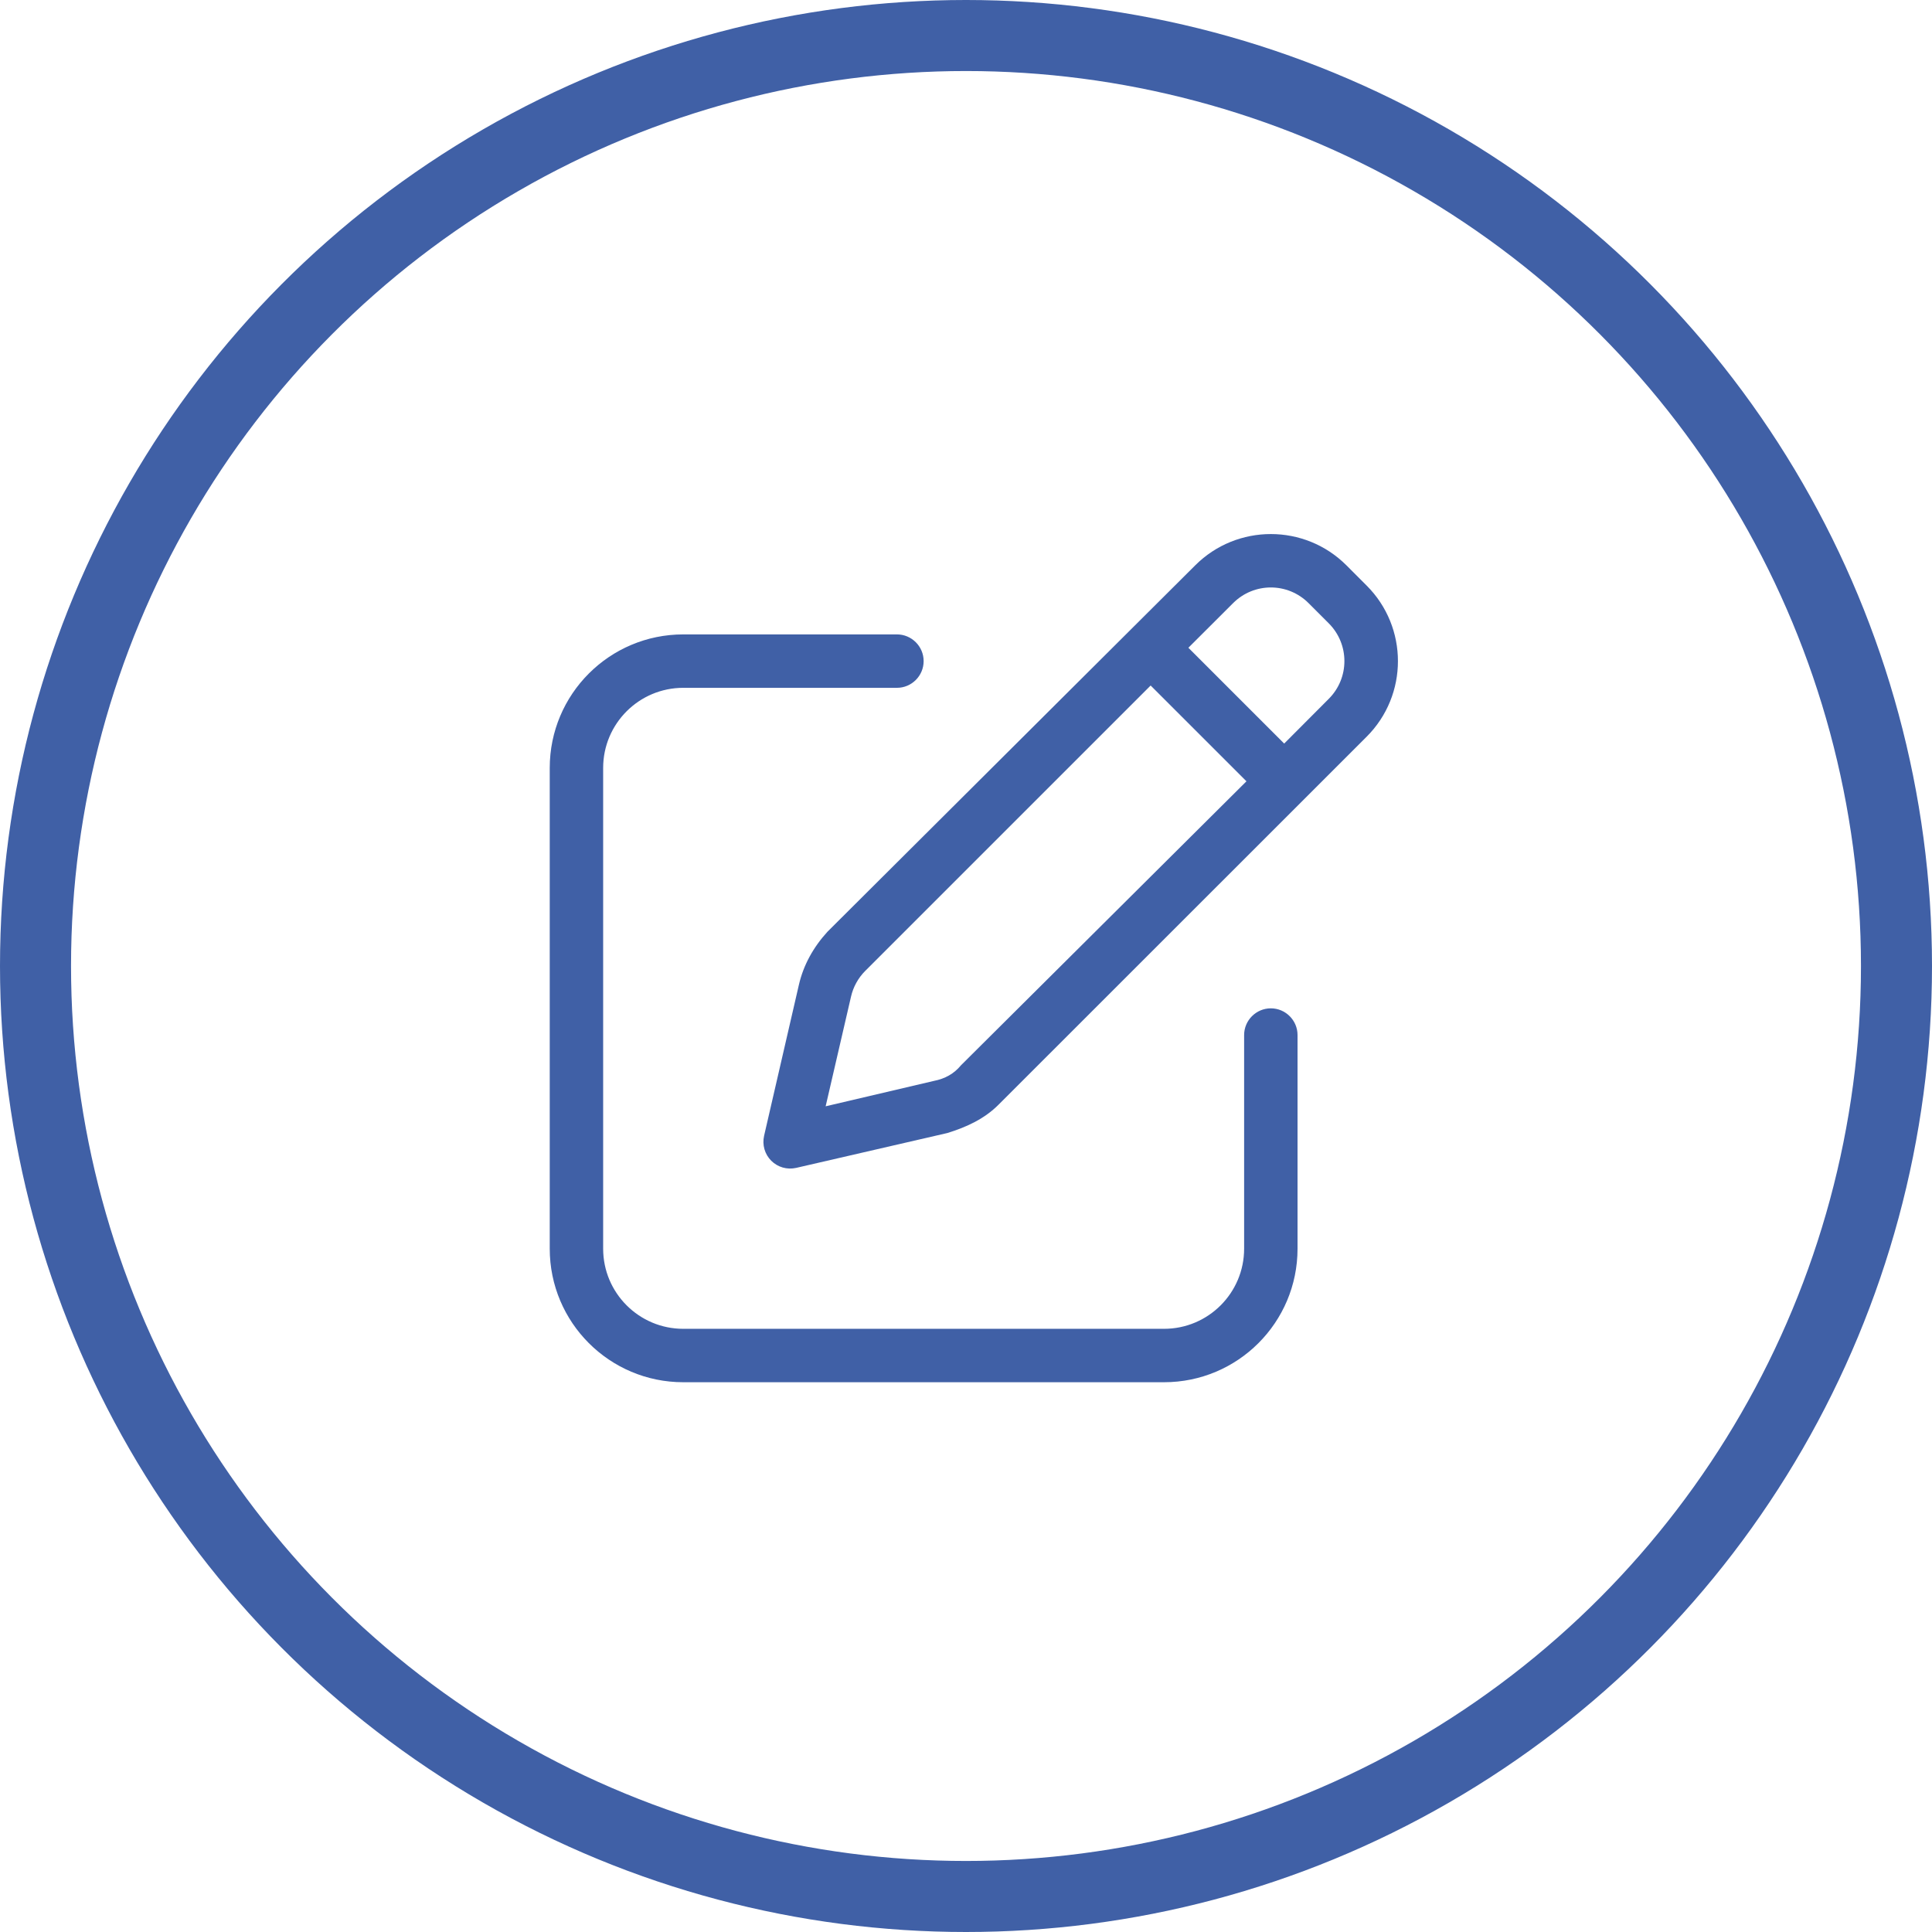 <?xml version="1.0" encoding="UTF-8"?>
<svg xmlns="http://www.w3.org/2000/svg" width="68" height="68" viewBox="0 0 68 68" fill="none">
  <circle cx="34" cy="34" r="32.75" stroke="#4060A6" stroke-width="2.5"></circle>
  <path d="M42.068 19.898C43.536 18.43 45.922 18.43 47.39 19.898L48.101 20.61C49.57 22.078 49.57 24.462 48.101 25.93L35.153 38.874C34.659 39.373 34.031 39.667 33.343 39.879L28.021 41.106C27.703 41.177 27.374 41.083 27.145 40.854C26.916 40.625 26.822 40.296 26.893 39.978L28.12 34.655C28.279 33.968 28.626 33.339 29.125 32.793L42.068 19.898ZM46.057 21.228C45.322 20.493 44.136 20.493 43.401 21.228L41.827 22.799L45.199 26.171L46.768 24.597C47.502 23.864 47.502 22.674 46.768 21.939L46.057 21.228ZM29.953 35.078L29.06 38.938L32.867 38.045C33.261 37.969 33.578 37.793 33.825 37.493L43.871 27.499L40.499 24.128L30.453 34.173C30.206 34.42 30.03 34.738 29.953 35.078ZM31.569 22.329C32.086 22.329 32.509 22.75 32.509 23.269C32.509 23.788 32.086 24.209 31.569 24.209H24.049C22.492 24.209 21.229 25.472 21.229 27.029V43.95C21.229 45.507 22.492 46.77 24.049 46.77H40.969C42.526 46.77 43.789 45.507 43.789 43.95V36.43C43.789 35.913 44.212 35.49 44.729 35.49C45.246 35.49 45.669 35.913 45.669 36.43V43.95C45.669 46.547 43.566 48.65 40.969 48.65H24.049C21.453 48.65 19.349 46.547 19.349 43.95V27.029C19.349 24.433 21.453 22.329 24.049 22.329H31.569Z" fill="#4060A6"></path>
</svg>
